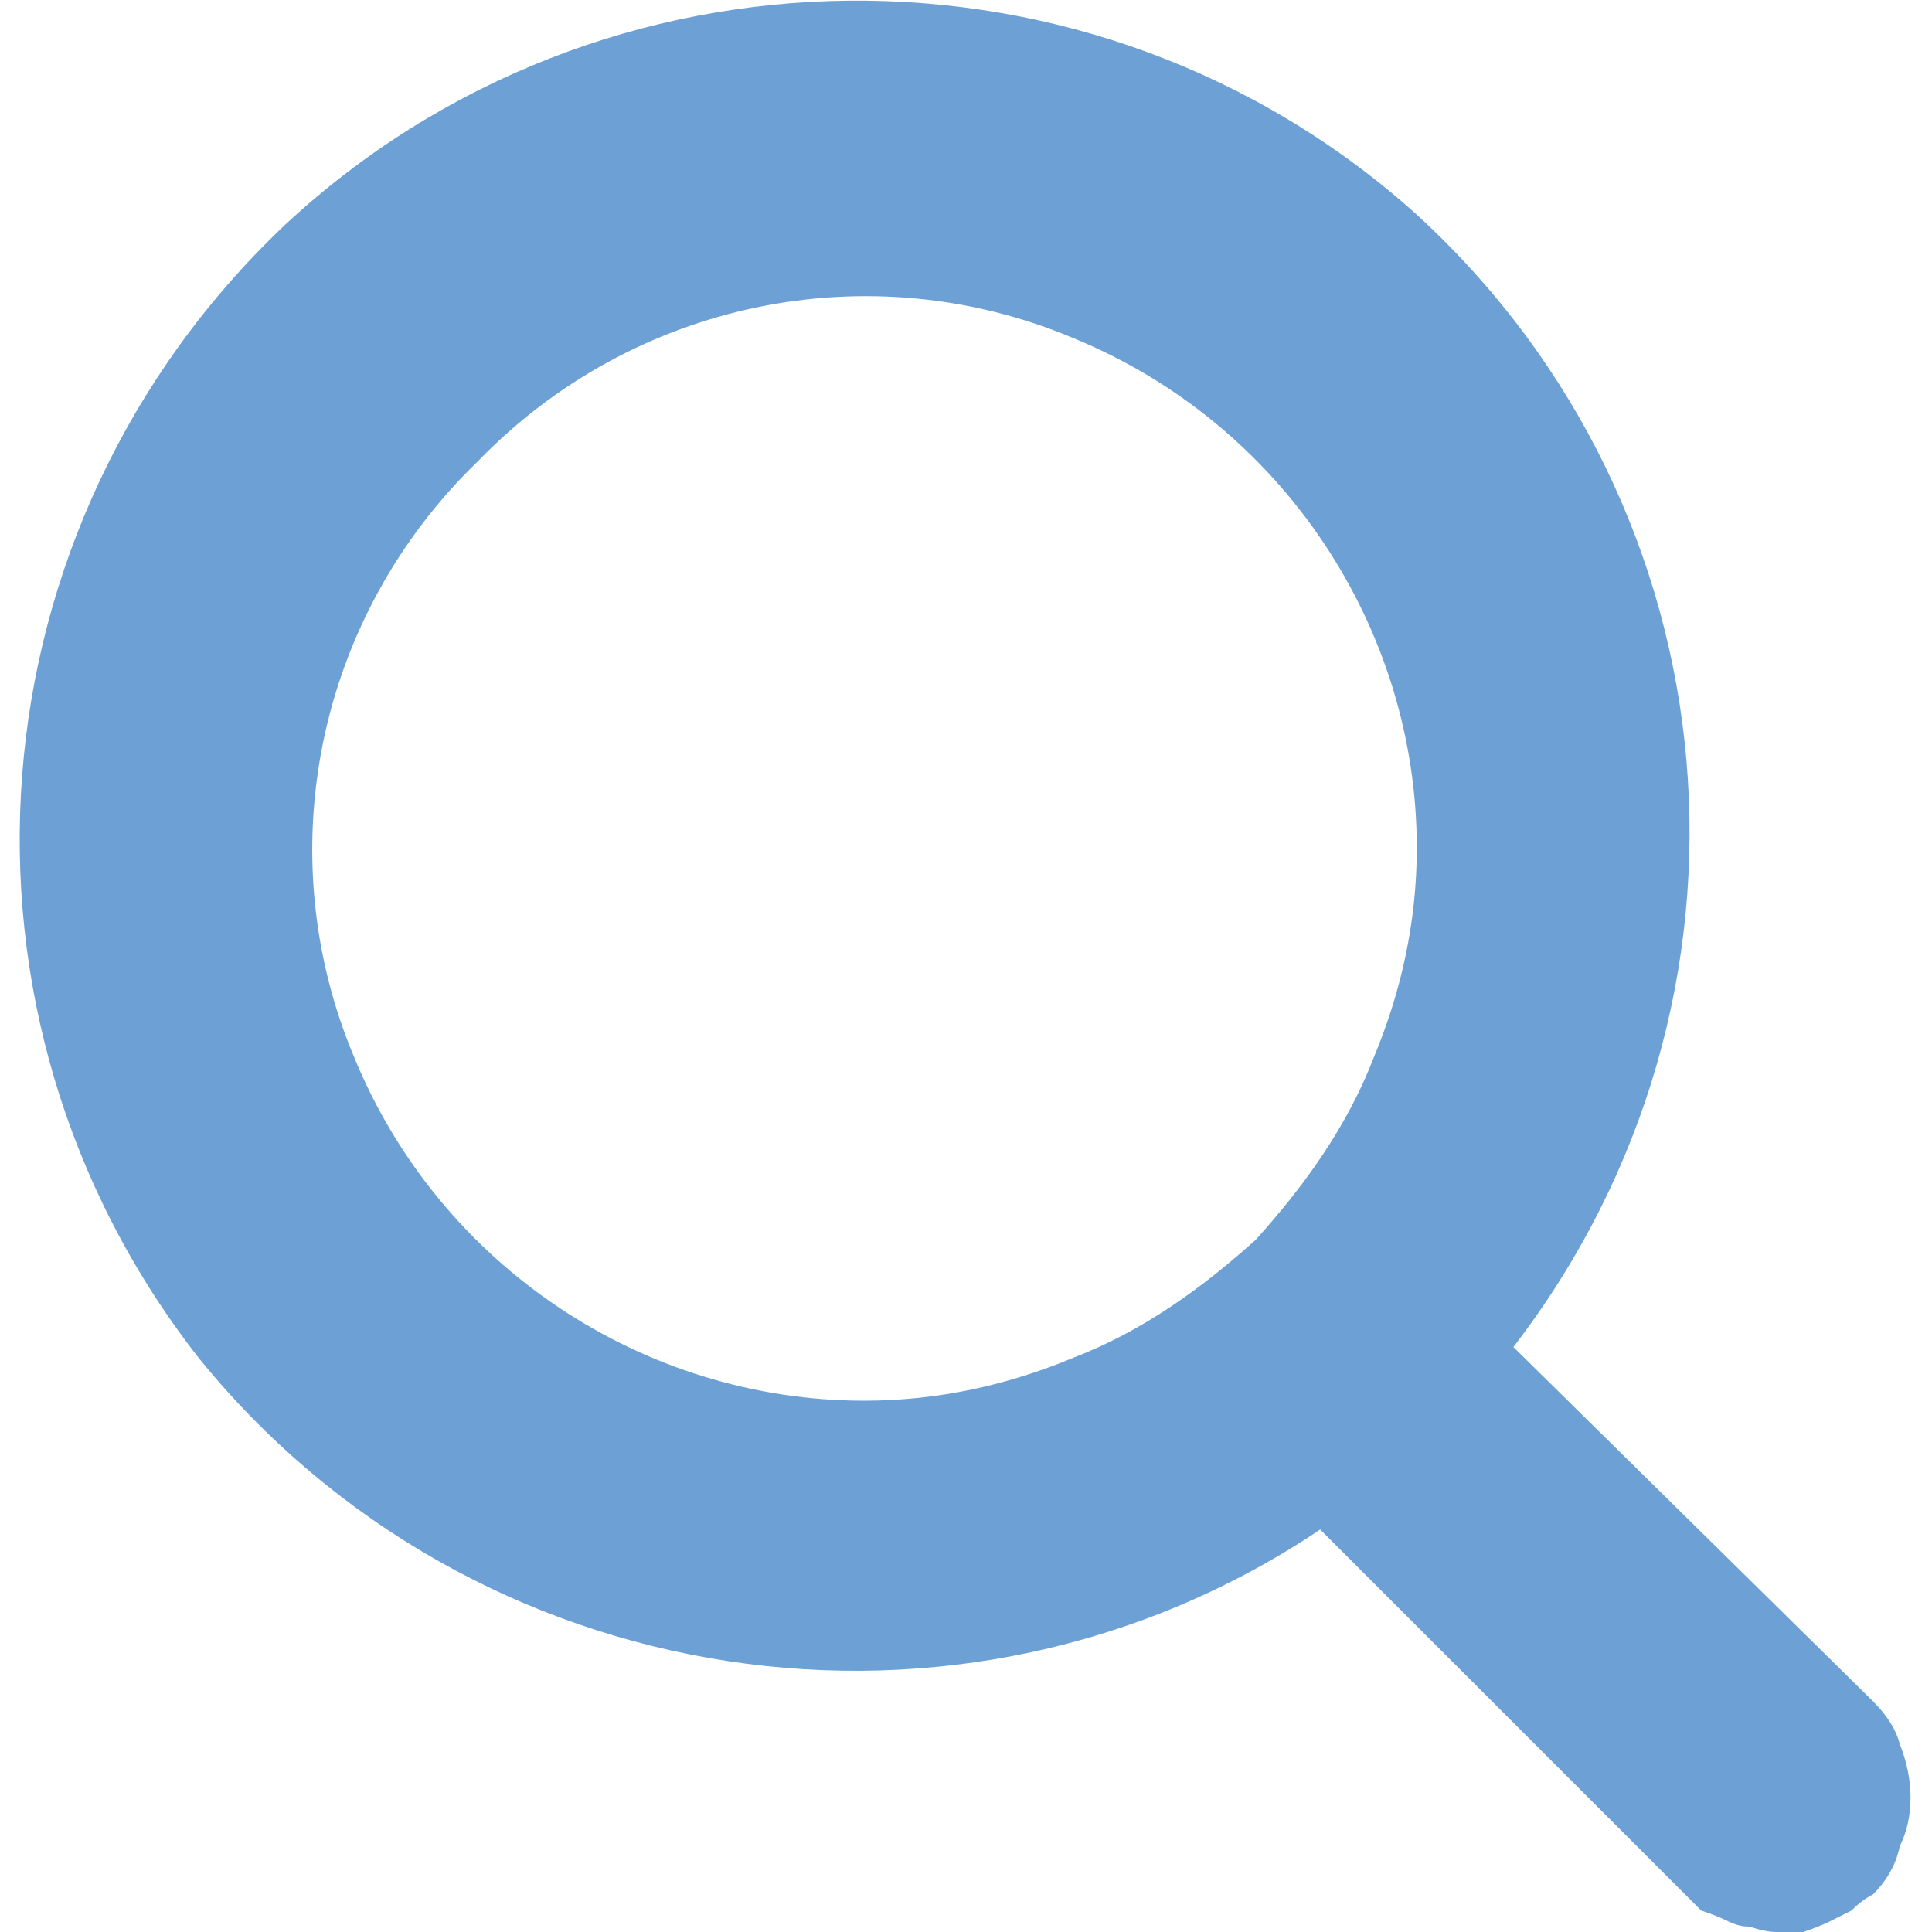 <?xml version="1.0" encoding="UTF-8"?>
<svg xmlns="http://www.w3.org/2000/svg" version="1.2" viewBox="0 0 36 36" width="36" height="36">
  <title>search-icon-svg</title>
  <style>
		.s0 { fill: #6da1d6 } 
	</style>
  <path id="Layer" fill-rule="evenodd" class="s0" d="m34.9 31.7q0.4 0.4 0.5 0.8 0.2 0.5 0.2 1 0 0.5-0.2 0.9-0.1 0.5-0.5 0.9-0.2 0.1-0.4 0.3-0.2 0.1-0.4 0.2-0.2 0.1-0.5 0.2-0.2 0-0.5 0-0.2 0-0.5-0.1-0.2 0-0.4-0.1-0.2-0.1-0.5-0.2-0.2-0.2-0.3-0.3l-6.8-6.8c-6.7 4.5-15.8 3.1-20.9-3.2-5-6.4-4.3-15.5 1.6-21.1 5.9-5.5 15.1-5.6 21.1-0.2 6 5.5 6.8 14.6 1.8 21.1zm-14.9-6.4c1.3-0.5 2.4-1.3 3.4-2.2 0.9-1 1.7-2.1 2.2-3.4 0.5-1.2 0.8-2.5 0.8-3.9 0-4.1-2.5-7.9-6.4-9.5-3.8-1.6-8.2-0.7-11.1 2.3-3 2.9-3.9 7.3-2.3 11.1 1.6 3.9 5.4 6.4 9.5 6.4 1.4 0 2.7-0.3 3.9-0.8z"></path>
</svg>
